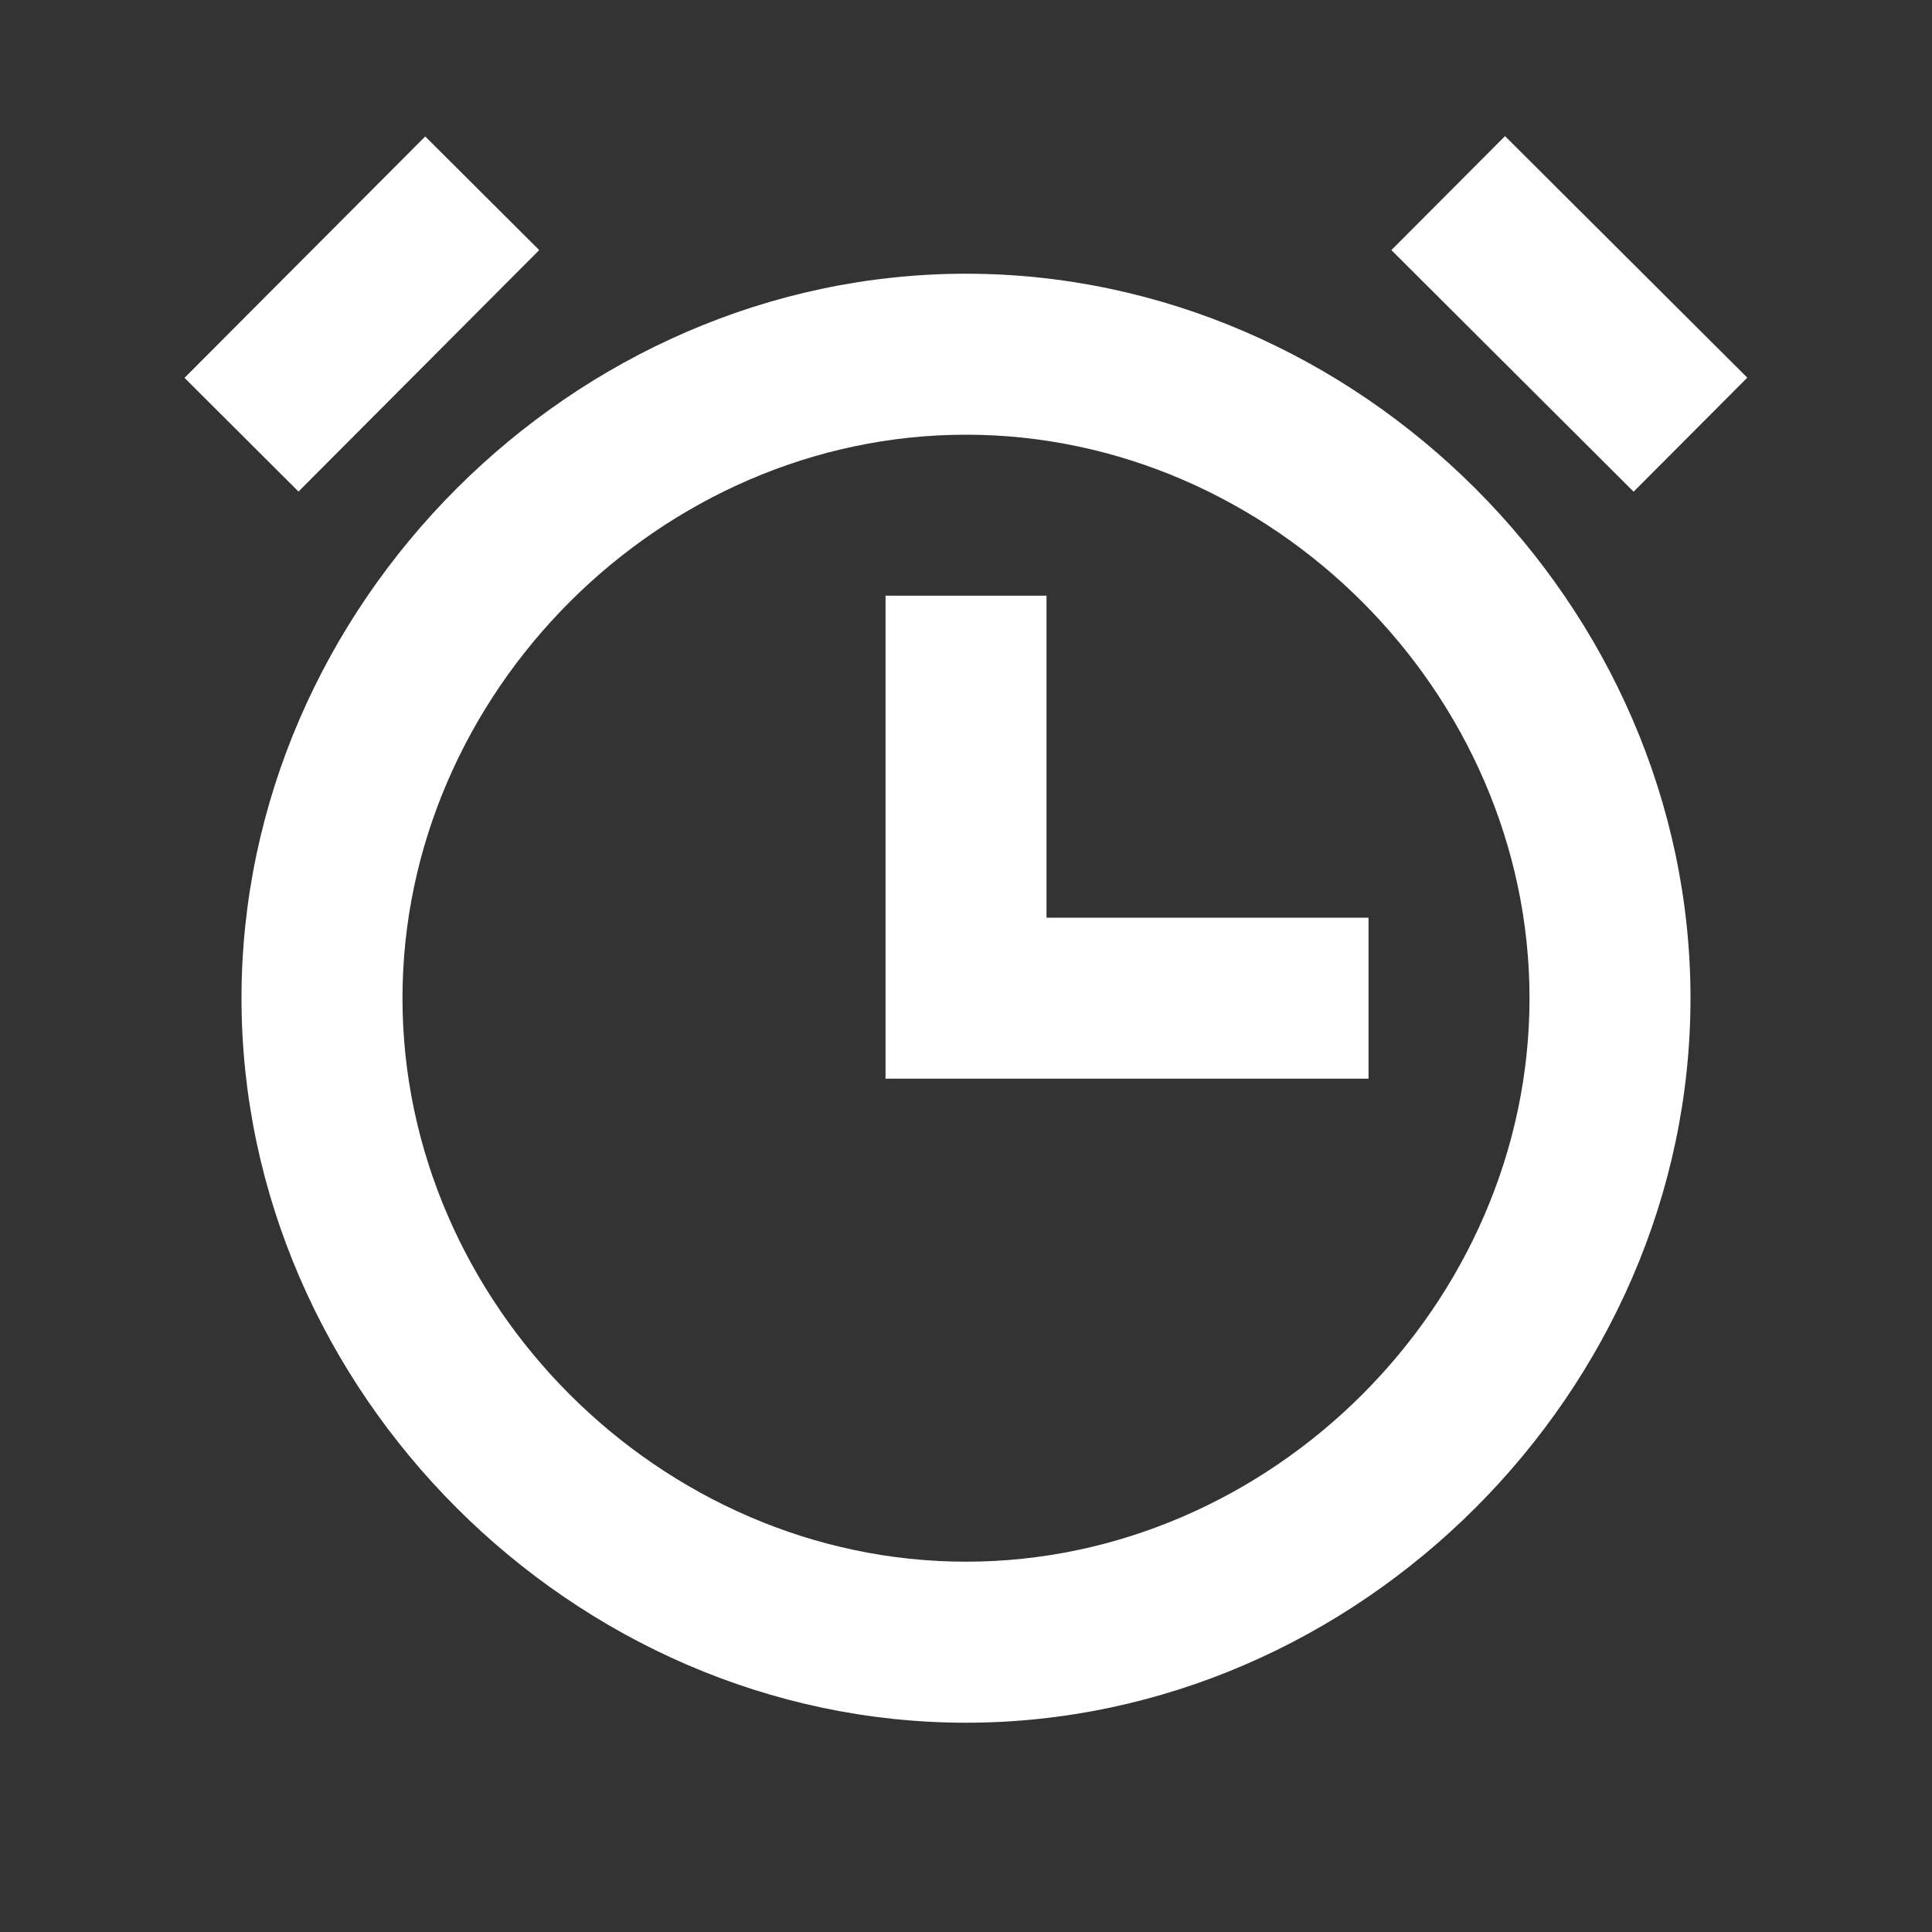 <svg xmlns="http://www.w3.org/2000/svg" width="40" height="40" viewBox="0 0 40 40" fill="none"><rect x="0" y="0" width="40" height="40" fill="#333333" stroke="none"/><g clip-path="url(#clip0_43_9375)"><path d="M20 5.667C11.868 5.667 5 12.535 5 20.667C5 28.798 11.868 35.667 20 35.667C28.132 35.667 35 28.798 35 20.667C35 12.535 28.132 5.667 20 5.667ZM20 32.333C13.677 32.333 8.333 26.99 8.333 20.667C8.333 14.343 13.677 9 20 9C26.323 9 31.667 14.343 31.667 20.667C31.667 26.99 26.323 32.333 20 32.333Z" fill="white"></path><path d="M21.667 19V12.333H18.334V19V22.333H21.667H28.334V19H21.667Z" fill="white"></path><path d="M28.807 5.178L31.16 2.818L36.176 7.819L33.822 10.18L28.807 5.178Z" fill="white"></path><path d="M11.164 5.178L6.18 10.177L3.82 7.823L8.804 2.825L11.164 5.178Z" fill="white"></path></g><defs><clipPath id="clip0_43_9375"><rect width="40" height="40" fill="white"></rect></clipPath></defs></svg>
